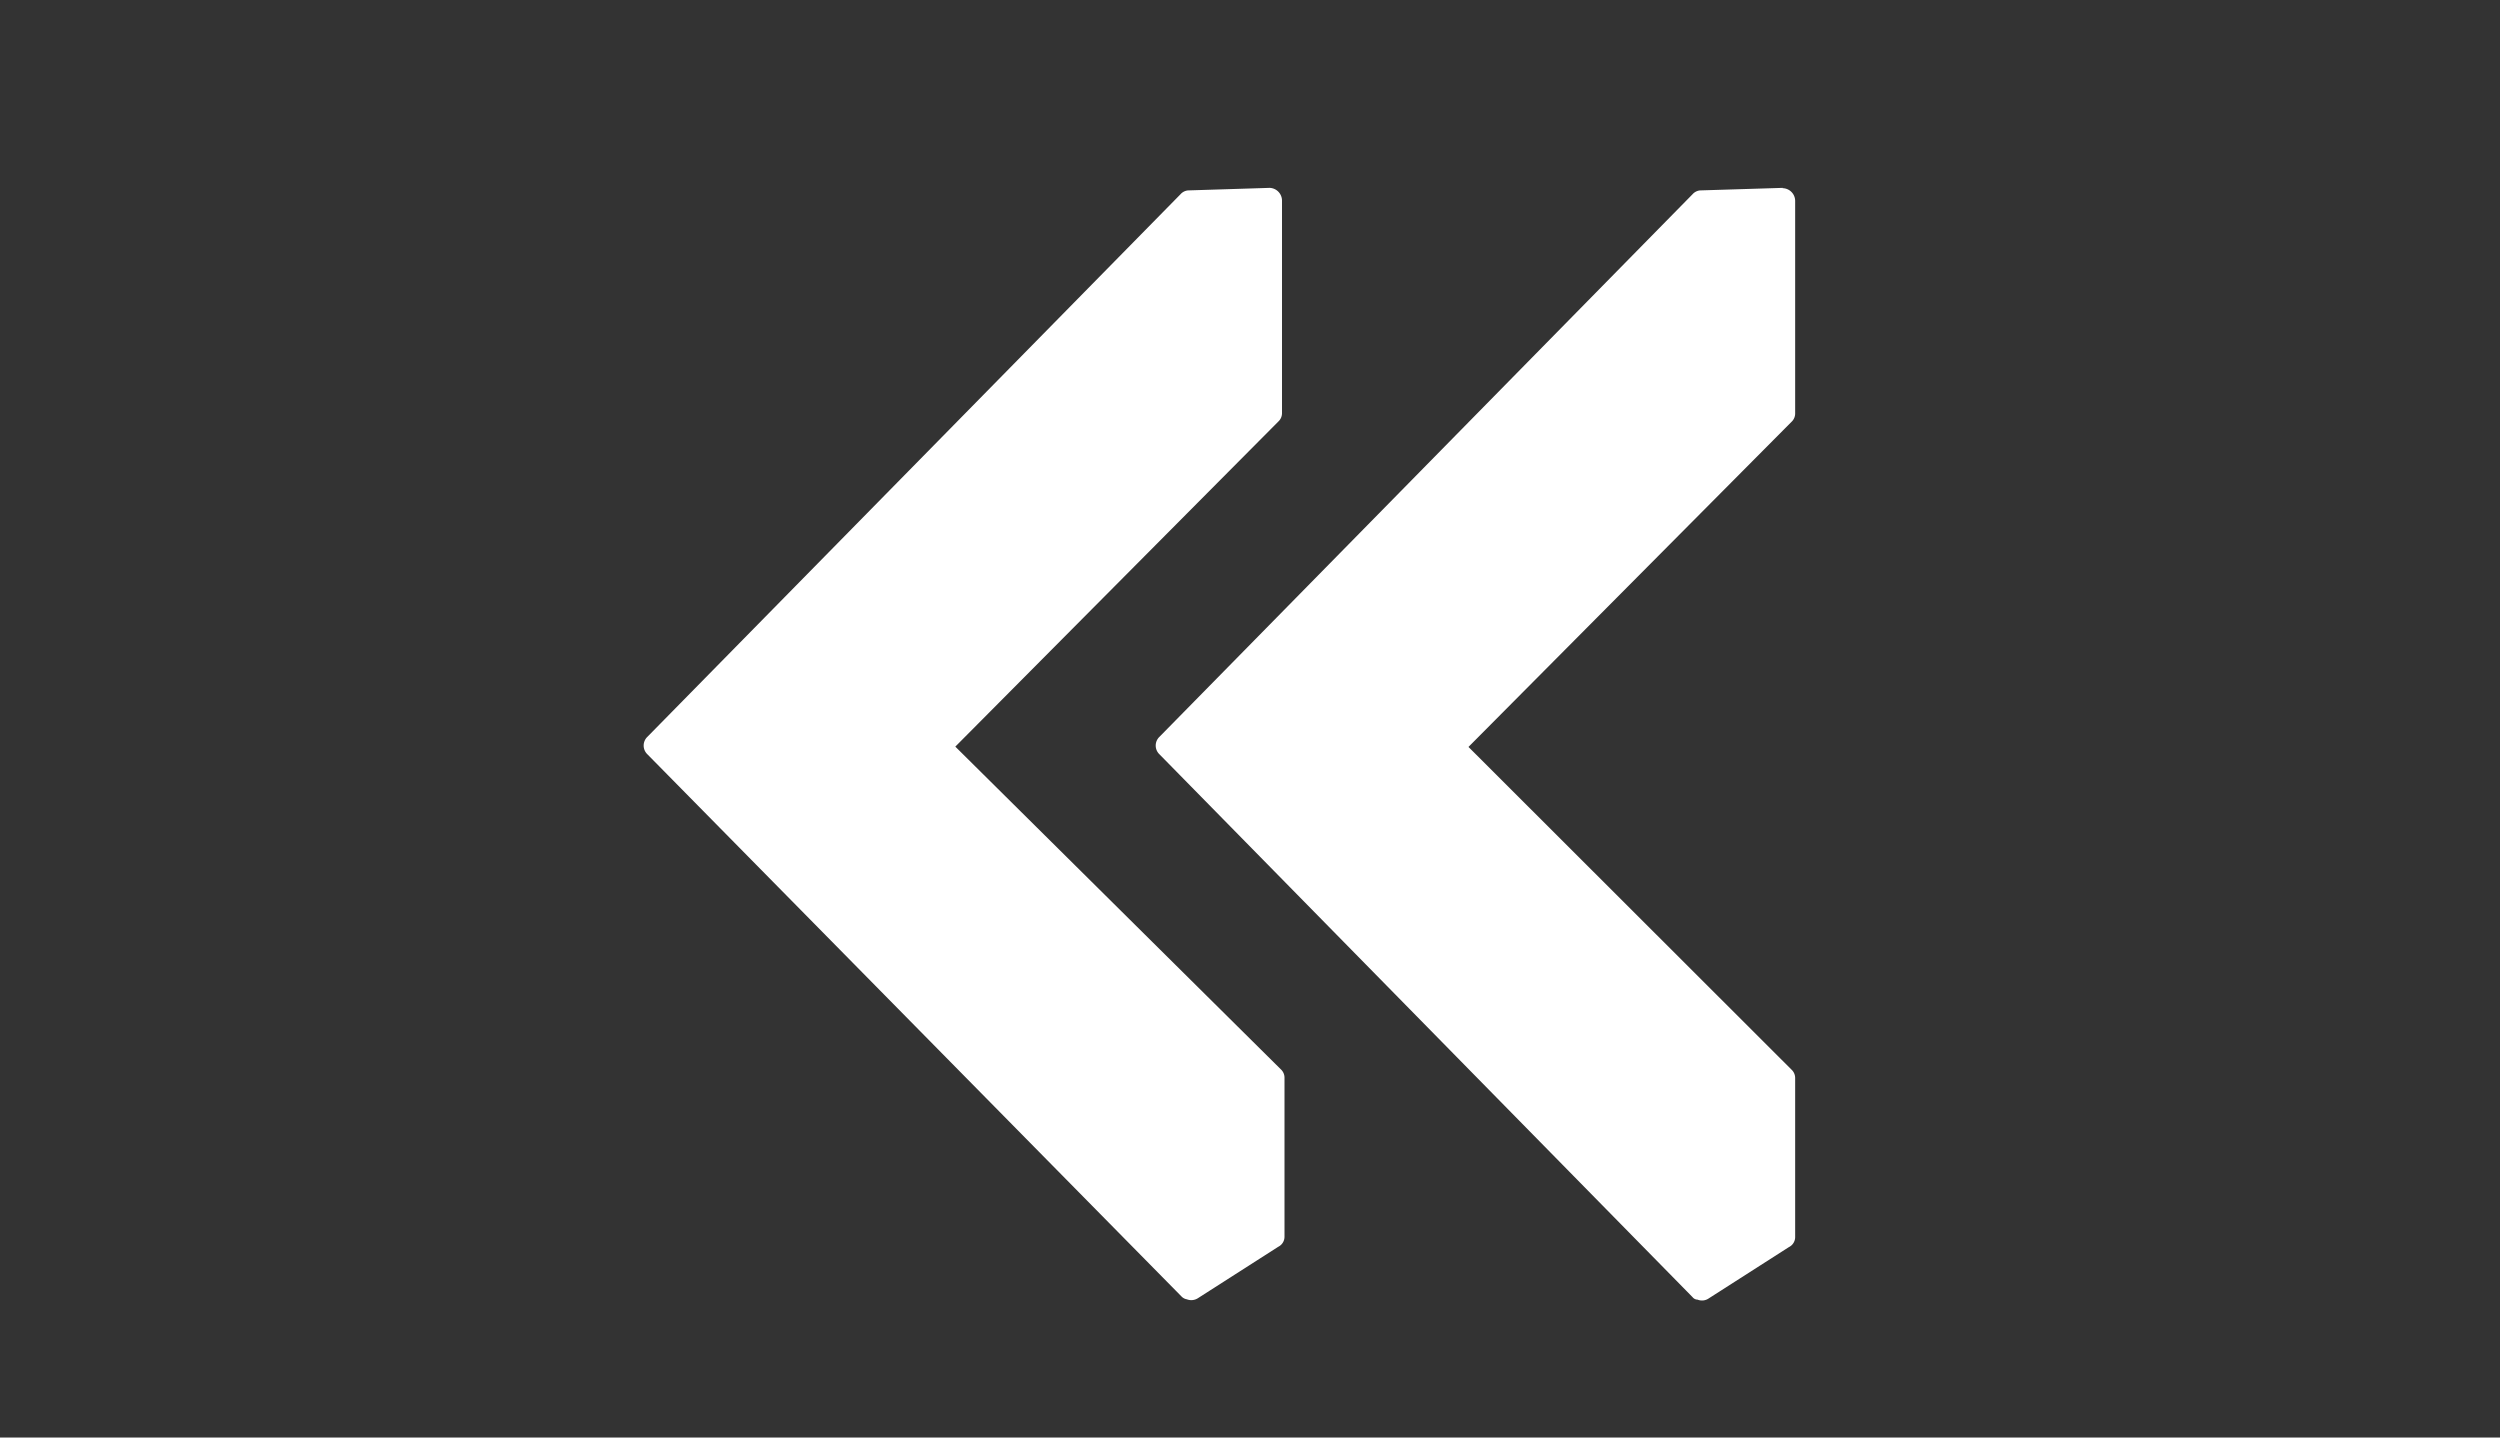<svg xmlns="http://www.w3.org/2000/svg" xmlns:xlink="http://www.w3.org/1999/xlink" width="80" height="46" viewBox="0 0 80 46">
  <rect x="0" y="0" width="80" height="46" fill="#333333" stroke="none"/>
  <defs>
    <clipPath id="clip-path">
      <path id="Path_209" data-name="Path 209" d="M333.441,263H370.33v35.648H333.441Zm0,0" transform="translate(-333.441 -263)"/>
    </clipPath>
  </defs>
  <g id="Group_470" data-name="Group 470" transform="translate(-545 -657)">
    <rect id="Rectangle_22" data-name="Rectangle 22" width="80" height="46" transform="translate(545 657)" fill="#08c" fill-opacity="0"/>
    <g id="Group_459" data-name="Group 459" transform="translate(565.556 663)" clip-path="url(#clip-path)">
      <path id="Path_208" data-name="Path 208" d="M333.756,281.2a.387.387,0,0,1,0-.56l17.063-17.366a.363.363,0,0,1,.28-.12l2.564-.08a.409.409,0,0,1,.4.4v6.8a.365.365,0,0,1-.12.28l-10.334,10.4,10.413,10.323a.363.363,0,0,1,.121.28v5.082a.357.357,0,0,1-.2.32l-2.564,1.641a.392.392,0,0,1-.36.04.306.306,0,0,1-.161-.08Zm36.328-18.126-2.6.08a.364.364,0,0,0-.28.12l-17.062,17.366a.386.386,0,0,0,0,.56L367.2,298.57a.206.206,0,0,0,.16.08.379.379,0,0,0,.36-.04l2.564-1.641a.356.356,0,0,0,.2-.32v-5.082a.365.365,0,0,0-.12-.28l-10.334-10.323,10.334-10.4a.364.364,0,0,0,.12-.28v-6.8a.409.409,0,0,0-.4-.4Zm0,0" transform="translate(-333.595 -263.062)" fill="#fff"/>
    </g>
  </g>
</svg>
